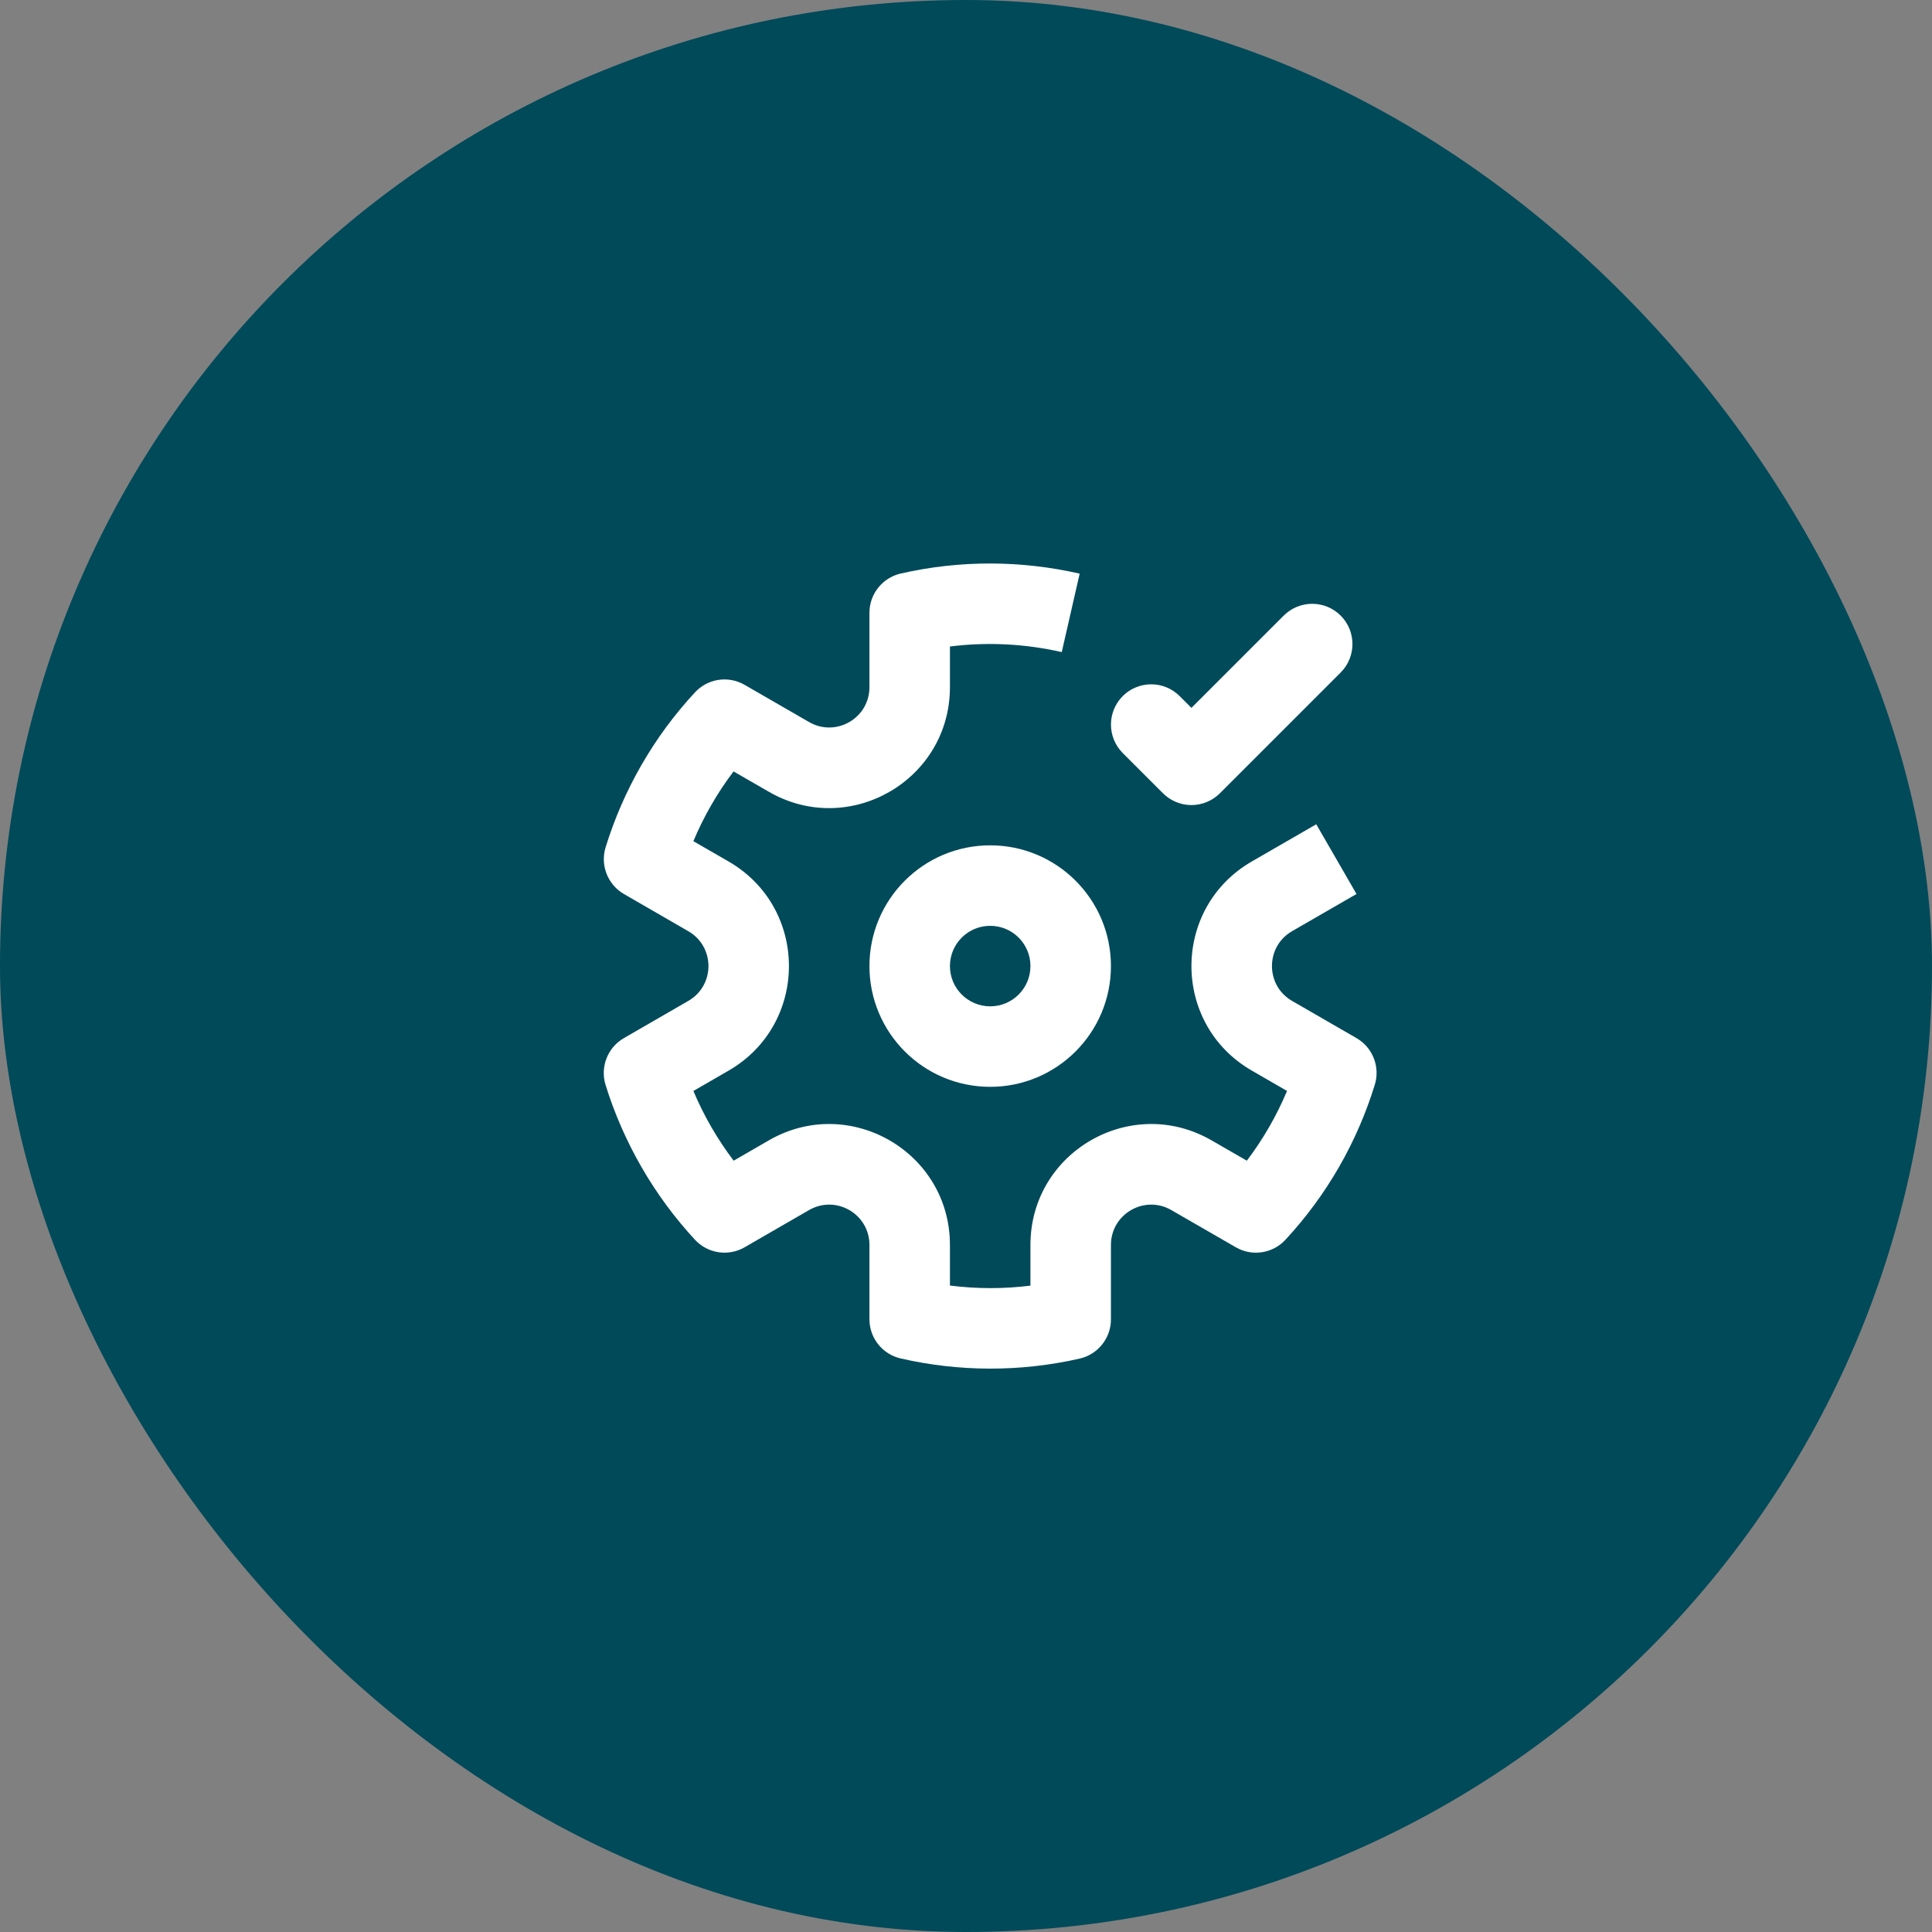 <svg width="48" height="48" viewBox="0 0 48 48" fill="none" xmlns="http://www.w3.org/2000/svg">
<rect x="0" y="0" width="48" height="48" fill="#808080" stroke="none"/>
<rect width="48" height="48" rx="24" fill="#004A5A"/>
<path fill-rule="evenodd" clip-rule="evenodd" d="M23.601 16.062C24.534 15.945 25.474 15.995 26.379 16.201L26.824 14.252C25.38 13.922 23.861 13.911 22.379 14.249C21.924 14.353 21.601 14.758 21.601 15.224V17.073C21.601 17.843 20.768 18.324 20.101 17.939L18.5 17.015C18.096 16.781 17.584 16.858 17.267 17.201C16.233 18.315 15.483 19.637 15.046 21.051C14.909 21.497 15.098 21.979 15.502 22.212L17.101 23.136C17.768 23.52 17.768 24.483 17.101 24.867L15.5 25.792C15.096 26.025 14.907 26.508 15.045 26.954C15.262 27.654 15.56 28.341 15.941 29.002C16.322 29.662 16.768 30.263 17.266 30.801C17.583 31.144 18.096 31.222 18.5 30.988L20.101 30.064C20.768 29.679 21.601 30.16 21.601 30.93L21.601 32.776C21.601 33.243 21.924 33.648 22.379 33.751C23.822 34.081 25.341 34.092 26.824 33.754C27.279 33.65 27.601 33.245 27.601 32.779V30.93C27.601 30.16 28.435 29.679 29.101 30.064L30.703 30.988C31.107 31.222 31.618 31.145 31.936 30.802C32.97 29.688 33.72 28.366 34.156 26.952C34.294 26.506 34.105 26.024 33.701 25.791L32.101 24.867C31.435 24.483 31.435 23.52 32.101 23.135L33.702 22.211L32.702 20.479L31.101 21.403C29.101 22.558 29.101 25.445 31.101 26.599L31.976 27.104C31.718 27.718 31.384 28.301 30.977 28.837L30.101 28.332C28.101 27.177 25.601 28.62 25.601 30.93V31.941C24.933 32.025 24.261 32.023 23.601 31.939V30.93C23.601 28.62 21.101 27.177 19.101 28.332L18.227 28.837C18.028 28.574 17.843 28.295 17.673 28.002C17.503 27.708 17.355 27.408 17.227 27.105L18.101 26.6C20.101 25.445 20.101 22.558 18.101 21.403L17.227 20.899C17.484 20.285 17.819 19.702 18.225 19.166L19.101 19.671C21.101 20.826 23.601 19.383 23.601 17.073V16.062ZM33.308 15.294C33.699 15.685 33.699 16.318 33.308 16.709L30.308 19.709C30.121 19.896 29.866 20.002 29.601 20.002C29.336 20.002 29.082 19.896 28.894 19.709L27.894 18.709C27.504 18.318 27.504 17.685 27.894 17.294C28.285 16.904 28.918 16.904 29.308 17.294L29.601 17.587L31.894 15.294C32.285 14.904 32.918 14.904 33.308 15.294ZM24.601 23.002C24.049 23.002 23.601 23.449 23.601 24.002C23.601 24.554 24.049 25.002 24.601 25.002C25.154 25.002 25.601 24.554 25.601 24.002C25.601 23.449 25.154 23.002 24.601 23.002ZM21.601 24.002C21.601 22.345 22.944 21.002 24.601 21.002C26.258 21.002 27.601 22.345 27.601 24.002C27.601 25.658 26.258 27.002 24.601 27.002C22.944 27.002 21.601 25.658 21.601 24.002Z" fill="white"/>
</svg>
